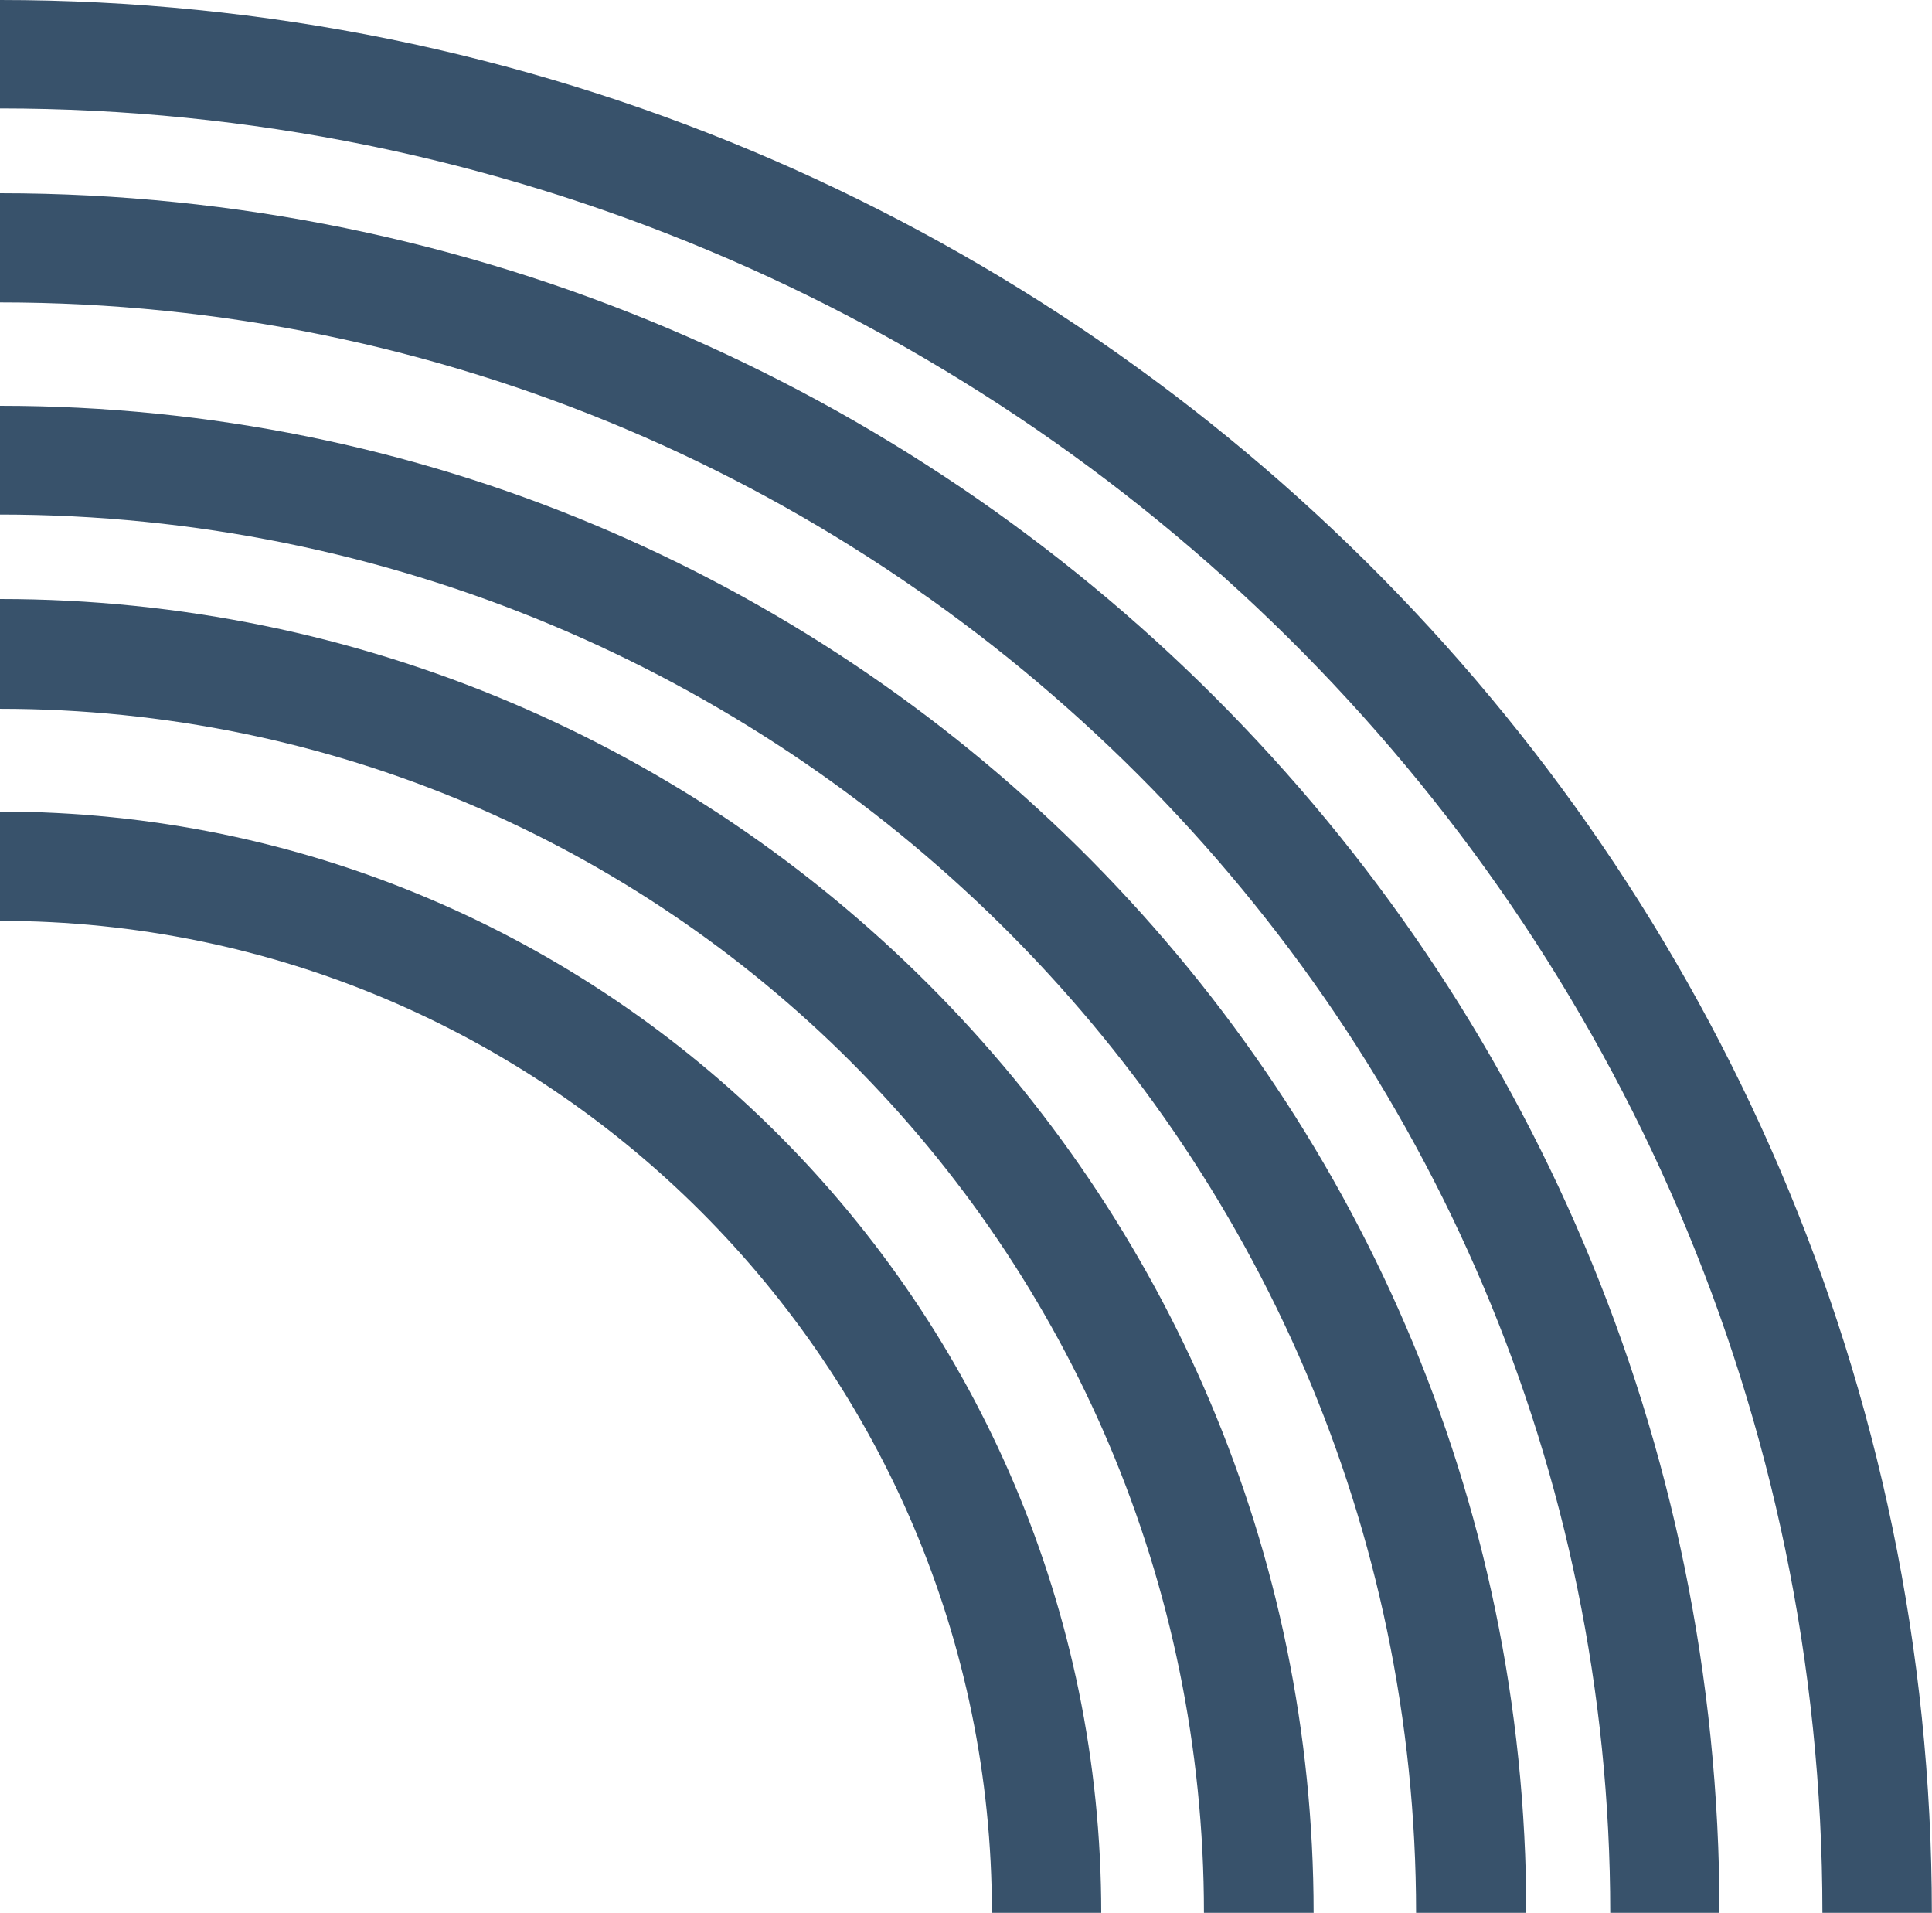 <?xml version="1.0" encoding="UTF-8"?> <svg xmlns="http://www.w3.org/2000/svg" width="100" height="99" viewBox="0 0 100 99" fill="none"><path d="M99.992 99C99.992 44.416 55.136 9.64023e-06 0 0L-9.8125e-07 5.612C52.012 5.612 94.328 47.506 94.328 98.992L100 98.992L99.992 99Z" fill="#38526B"></path><path d="M89 99C89 49.929 49.073 10 0 10L-9.88015e-07 15.651C45.959 15.651 83.346 53.04 83.346 98.992L89 98.992L89 99Z" fill="#38526B"></path><path d="M79 99C79 55.992 43.565 21 0 21L-9.84011e-07 26.628C40.416 26.628 73.296 59.091 73.296 98.992L79 98.992L79 99Z" fill="#38526B"></path><path d="M67.992 99C67.992 61.505 37.49 31 0 31L-9.93349e-07 36.681C34.36 36.681 62.316 64.633 62.316 98.992L68 98.992L67.992 99Z" fill="#38526B"></path><path d="M57 99C57 67.569 31.428 42 0 42L-9.88841e-07 47.656C28.311 47.656 51.341 70.683 51.341 98.992L57 98.992L57 99Z" fill="#38526B"></path></svg> 